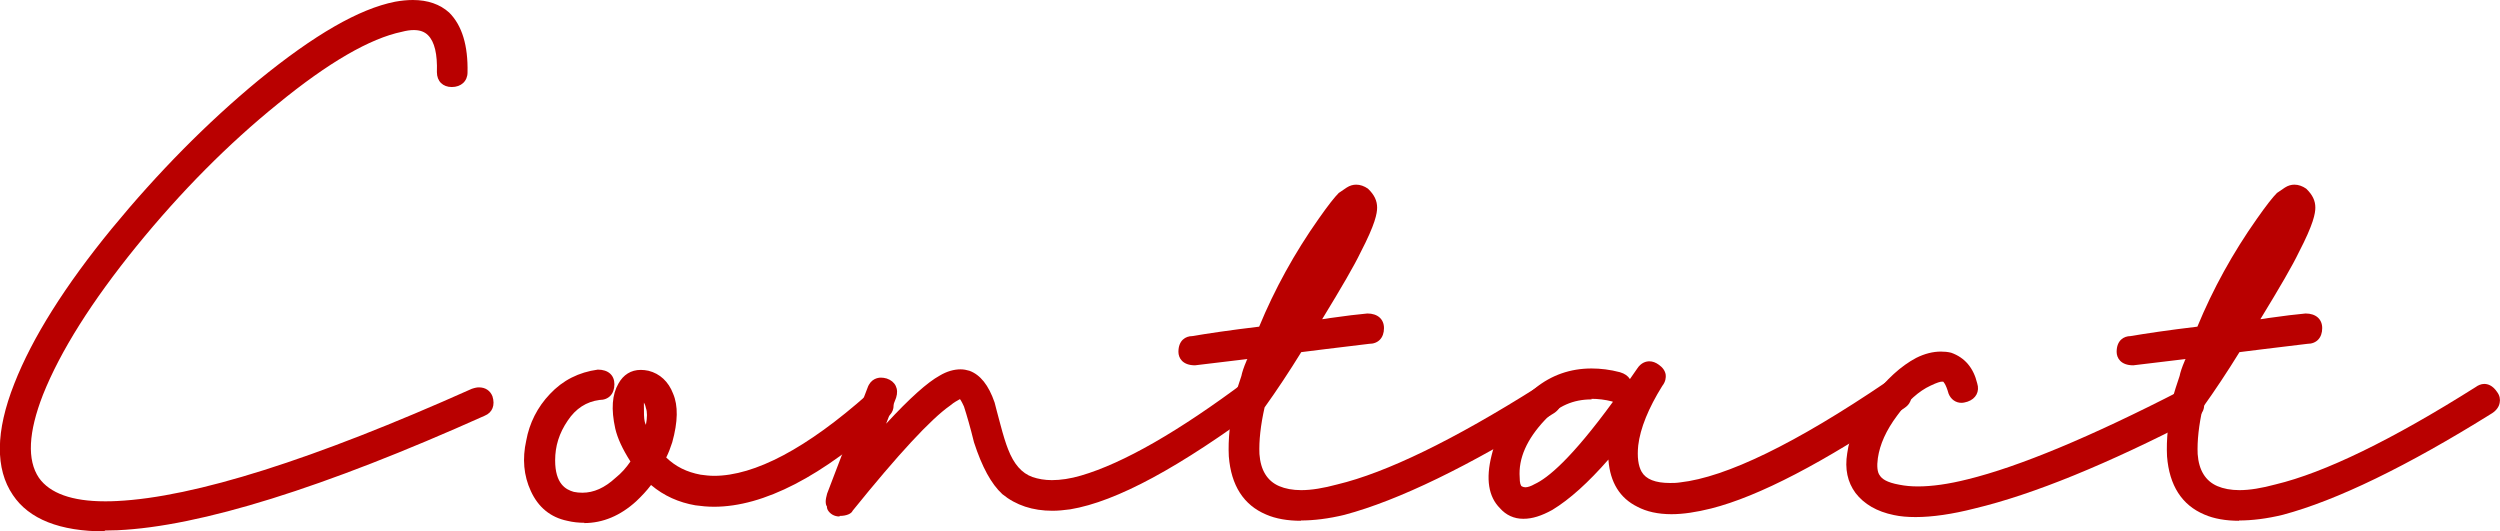 <?xml version="1.0" encoding="UTF-8"?>
<svg id="uuid-1be19dfa-9d7a-4fc1-a4cf-2637539e9dcb" data-name="レイヤー 2" xmlns="http://www.w3.org/2000/svg" viewBox="0 0 87.32 18.56">
  <g id="uuid-72390f32-233d-46a1-8fbd-a53411fe6bad" data-name="design">
    <g>
      <path d="M3.66,18.56c-1.57,0-2.65-.43-3.21-1.27-.62-.91-.61-2.22.05-3.89.63-1.61,1.78-3.43,3.4-5.41,1.62-1.97,3.34-3.71,5.12-5.18C10.98,1.21,12.54.31,13.8.06c.22-.04.43-.06.62-.06.52,0,.95.15,1.27.44.45.45.66,1.15.64,2.09,0,.3-.22.51-.55.51-.31,0-.52-.2-.52-.52.02-.63-.08-1.06-.31-1.29-.12-.12-.28-.18-.5-.18-.12,0-.26.02-.41.06-1.11.23-2.57,1.07-4.34,2.52-1.72,1.39-3.38,3.06-4.94,4.98-1.55,1.91-2.65,3.65-3.26,5.18-.51,1.31-.56,2.28-.14,2.9.38.54,1.16.82,2.3.82.13,0,.27,0,.42-.01,2.71-.13,6.88-1.45,12.4-3.92.12-.04.19-.05.25-.05.22,0,.39.11.47.31.1.31,0,.57-.27.68-5.62,2.52-9.94,3.87-12.83,4-.15,0-.3.01-.44.01Z" fill="#b90000"/>
      <path d="M20.42,18.26c-.2,0-.41-.02-.61-.07-.58-.12-1.01-.47-1.27-1.04-.25-.54-.3-1.13-.16-1.76.11-.61.39-1.17.83-1.63.45-.48,1.01-.76,1.67-.85h0c.37,0,.58.2.58.51,0,.34-.2.55-.52.55-.46.06-.83.3-1.11.72-.3.44-.44.89-.44,1.39,0,.82.37,1.02.65,1.1.09.02.2.03.3.03.4,0,.78-.17,1.16-.52.2-.16.37-.35.52-.57-.28-.44-.45-.81-.53-1.15-.15-.68-.11-1.19.11-1.57.17-.31.44-.48.78-.48.08,0,.18.01.27.03.4.1.7.38.86.8.18.42.17.98-.03,1.7-.06.19-.13.37-.21.53.33.32.72.51,1.2.6.15.02.31.04.47.04,1.42,0,3.24-.96,5.38-2.86.16-.11.28-.15.39-.15.15,0,.28.07.37.19.23.35.12.61-.06.75-2.29,2.09-4.35,3.15-6.08,3.15-.22,0-.44-.02-.65-.05-.58-.1-1.1-.33-1.55-.71-.15.2-.33.39-.52.57-.55.5-1.16.76-1.82.76ZM22.49,14.16c0,.26,0,.45.03.57,0,.02.02.06.04.11.05-.26.05-.45,0-.59-.02-.1-.05-.16-.07-.19,0,.03,0,.06,0,.11Z" fill="#b90000"/>
      <path d="M29.32,18.04c-.18,0-.33-.09-.41-.23-.02-.04-.03-.08-.03-.13-.02-.01-.04-.08-.04-.16,0-.08.02-.17.05-.28l1.41-3.69c.11-.32.36-.36.47-.36.06,0,.13.01.2.03.3.1.43.36.33.67-.12.31-.24.62-.35.91.83-.9,1.45-1.45,1.87-1.68.25-.15.5-.22.73-.22.11,0,.21.02.31.05.38.14.67.5.88,1.11.03.13.1.38.2.76.1.38.19.67.27.87.2.52.48.84.85.97.2.07.43.11.68.11.3,0,.65-.05,1.02-.16,1.47-.43,3.41-1.54,5.77-3.31.13-.09.24-.13.35-.13.1,0,.28.03.41.24.1.13.11.27.1.37-.02.14-.11.27-.26.37-2.92,2.17-5.13,3.37-6.75,3.64-.22.03-.43.05-.62.05-.69,0-1.27-.19-1.75-.58-.39-.36-.71-.95-.99-1.81-.13-.53-.25-.94-.35-1.25-.09-.2-.14-.26-.14-.26-.1.06-.18.09-.35.23-.67.47-1.81,1.7-3.4,3.67-.04.1-.21.18-.45.18Z" fill="#b90000"/>
      <path d="M45.44,18.19c-.46,0-.88-.07-1.22-.22-.78-.33-1.22-1.01-1.3-2.03-.03-.58.04-1.26.2-2.03,0,0,0-.07.24-.78.02-.11.08-.3.18-.53,0-.02.02-.04.03-.06,0,0-1.83.22-1.83.22-.44,0-.58-.26-.58-.47,0-.41.26-.55.48-.55.53-.09,1.33-.21,2.34-.33.54-1.31,1.24-2.58,2.08-3.77.33-.47.55-.75.7-.9l.28-.19c.11-.07.22-.1.33-.1.14,0,.28.05.41.14.23.22.32.43.32.66,0,.2-.06.57-.58,1.57-.21.44-.65,1.2-1.34,2.33.08-.01.17-.02.27-.04.55-.08.99-.13,1.31-.16h0c.36,0,.58.2.58.51,0,.34-.2.55-.52.55-1.26.15-2.05.25-2.37.29-.42.68-.85,1.33-1.28,1.93-.14.62-.2,1.17-.18,1.63.04.56.27.94.69,1.12.21.09.47.14.77.14.36,0,.78-.07,1.26-.2,1.71-.41,4.06-1.55,6.99-3.4.08-.06.19-.11.3-.11.12,0,.29.05.44.27.11.14.12.28.1.38-.02.14-.11.27-.26.37-2.98,1.86-5.44,3.05-7.31,3.55-.57.14-1.09.2-1.54.2Z" fill="#b90000"/>
      <path d="M53.2,18.12c-.32,0-.6-.13-.81-.37-.4-.4-.5-1.02-.29-1.85.22-.92.73-1.7,1.52-2.34.57-.46,1.23-.69,1.97-.69.31,0,.65.04.99.13.17.05.28.13.35.24.08-.12.16-.23.25-.36.14-.22.32-.26.43-.26s.22.04.33.12c.13.09.22.21.24.35.01.09,0,.24-.12.39-.48.77-.77,1.48-.84,2.08-.04.4,0,.71.12.92.15.26.48.39.99.39.11,0,.22,0,.35-.02,1.61-.18,4.04-1.36,7.21-3.51.08-.07.19-.11.31-.11.12,0,.29.05.44.27.1.15.14.3.11.44-.02.09-.08.21-.23.31-2.81,1.9-5.09,3.09-6.75,3.51-.52.13-.98.2-1.39.2-.47,0-.87-.09-1.19-.26-.61-.3-.95-.85-1.01-1.63v-.02c-.7.8-1.35,1.39-1.96,1.76-.38.21-.7.31-1,.31ZM55.59,13.95c-.64,0-1.17.23-1.63.72-.63.67-.93,1.34-.88,2.01,0,.18.03.29.08.31.04.02.08.03.12.03.08,0,.2-.04.32-.11.46-.21,1.28-.88,2.74-2.88-.02,0-.03,0-.04-.01-.23-.06-.48-.09-.71-.09Z" fill="#b90000"/>
      <path d="M66.9,18.06c-.27,0-.52-.02-.75-.07-.59-.12-1.04-.38-1.34-.77-.28-.38-.38-.84-.29-1.39.08-.61.38-1.26.87-1.92.49-.66,1.01-1.13,1.54-1.41.3-.15.59-.22.86-.22.12,0,.24.01.36.04.48.17.78.53.91,1.07.09.28-.04.54-.34.64-.07.02-.14.04-.21.04-.2,0-.37-.12-.45-.32-.1-.36-.19-.42-.19-.42-.01,0-.02,0-.04,0-.06,0-.17.03-.4.14-.41.19-.8.54-1.17,1.05-.38.51-.6,1-.67,1.48-.04.28-.02.5.07.61.07.11.23.24.68.32.2.04.41.06.65.06.48,0,1.07-.08,1.74-.25,1.79-.44,4.29-1.48,7.44-3.1.07-.04.16-.07.25-.07.12,0,.3.05.46.28.11.14.12.28.1.38-.02.14-.11.27-.26.37-3.11,1.61-5.7,2.67-7.75,3.16-.78.2-1.48.3-2.06.3Z" fill="#b90000"/>
      <path d="M78.21,18.19c-.46,0-.88-.07-1.22-.22-.78-.33-1.22-1.01-1.3-2.03-.03-.58.04-1.26.2-2.03,0,0,0-.07.24-.78.02-.11.08-.3.18-.53,0-.02.02-.04.03-.06,0,0-1.83.22-1.83.22-.44,0-.58-.26-.58-.47,0-.41.26-.55.48-.55.53-.09,1.33-.21,2.34-.33.54-1.31,1.24-2.58,2.08-3.77.33-.47.55-.75.7-.9l.28-.19c.11-.07.22-.1.33-.1.14,0,.28.05.41.14.23.22.32.43.32.66,0,.2-.06.57-.58,1.57-.21.44-.65,1.2-1.34,2.33.08-.01.17-.02.27-.04.55-.08.99-.13,1.31-.16h0c.36,0,.58.2.58.51,0,.34-.2.55-.52.55-1.26.15-2.05.25-2.37.29-.42.68-.85,1.33-1.28,1.93-.14.62-.2,1.17-.18,1.63.04.56.27.94.69,1.12.21.09.47.14.77.14.36,0,.78-.07,1.26-.2,1.71-.41,4.06-1.55,6.99-3.4.08-.06.19-.11.3-.11.12,0,.29.05.44.27.11.14.12.28.1.38-.02.14-.11.27-.26.37-2.98,1.86-5.44,3.05-7.31,3.55-.57.14-1.09.2-1.54.2Z" fill="#b90000"/>
    </g>
  </g>
</svg>